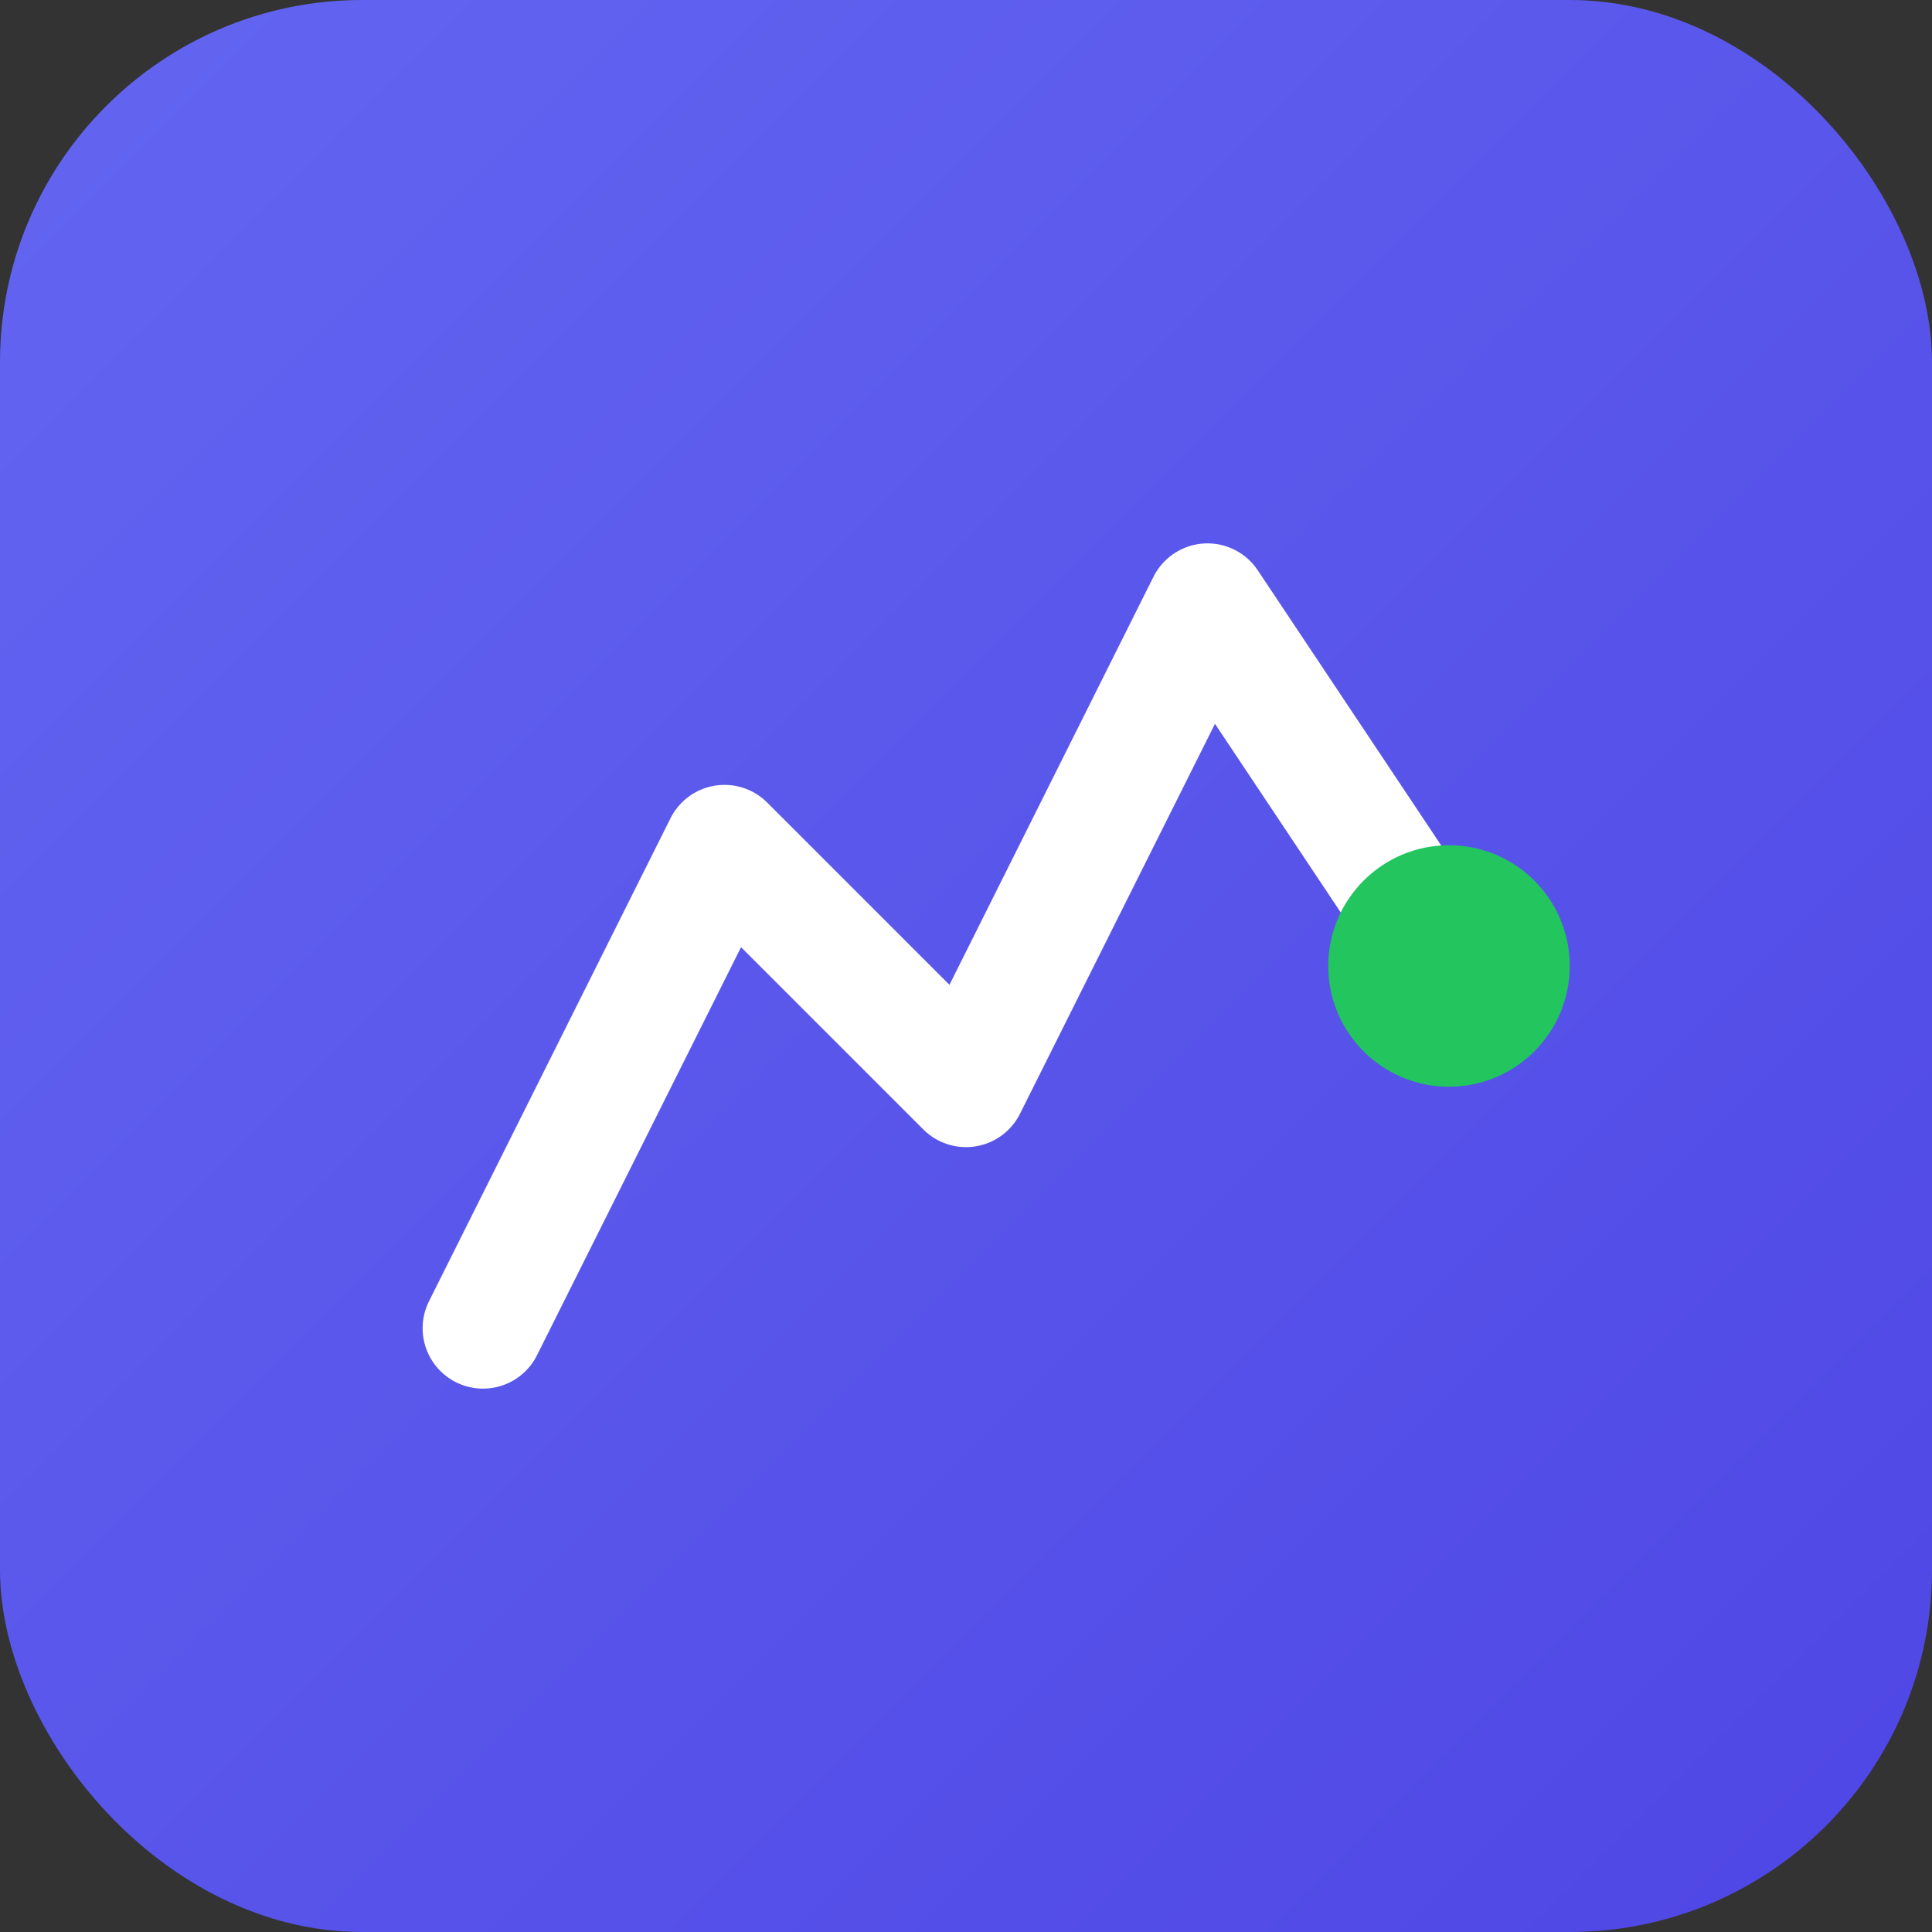 <svg xmlns="http://www.w3.org/2000/svg" viewBox="0 0 32 32">
  <rect x="0" y="0" width="32" height="32" fill="#333333" stroke="none"/>
  <defs>
    <linearGradient id="bg" x1="0%" y1="0%" x2="100%" y2="100%">
      <stop offset="0%" style="stop-color:#6366f1"/>
      <stop offset="100%" style="stop-color:#4f46e5"/>
    </linearGradient>
  </defs>
  <rect width="32" height="32" rx="6" fill="url(#bg)"/>
  <path d="M8 22 L12 14 L16 18 L20 10 L24 16" stroke="white" stroke-width="2" fill="none" stroke-linecap="round" stroke-linejoin="round"/>
  <circle cx="24" cy="16" r="2" fill="#22c55e"/>
</svg>
